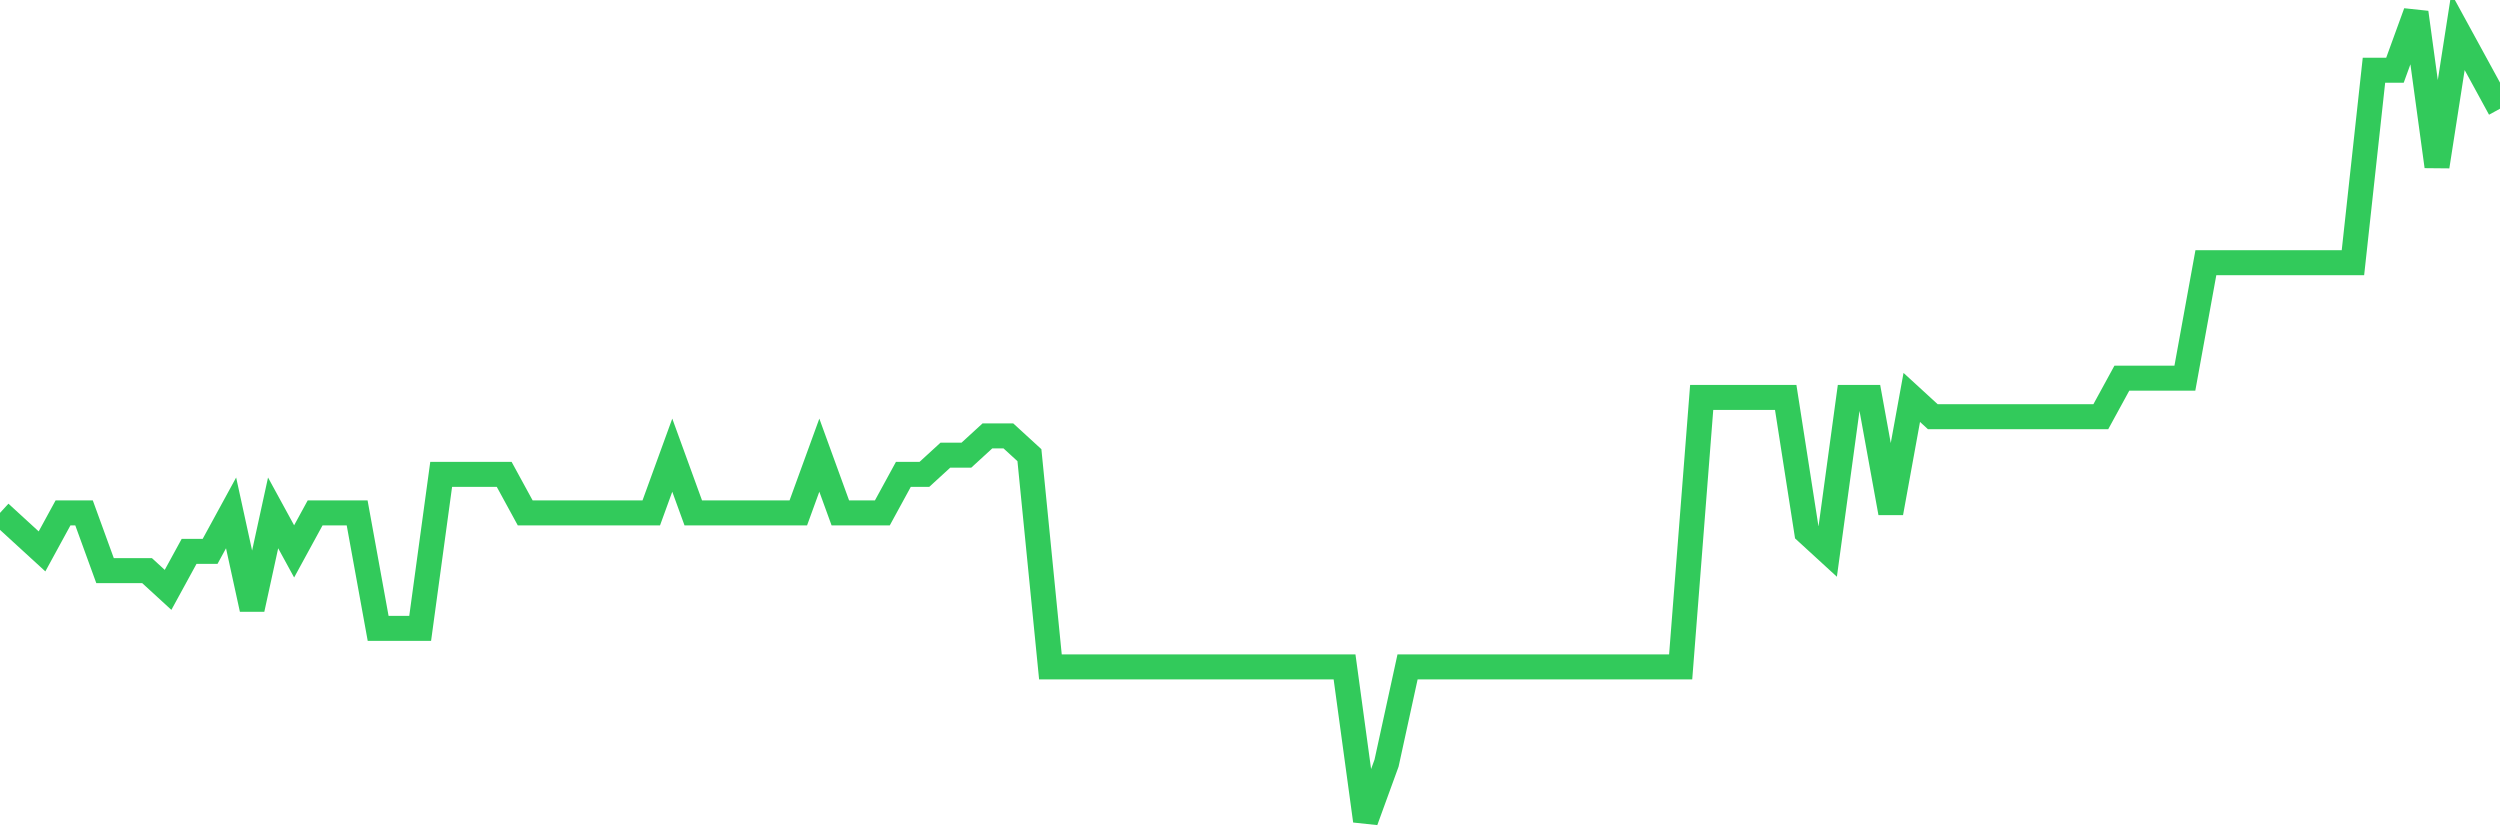 <svg
  xmlns="http://www.w3.org/2000/svg"
  xmlns:xlink="http://www.w3.org/1999/xlink"
  width="120"
  height="40"
  viewBox="0 0 120 40"
  preserveAspectRatio="none"
>
  <polyline
    points="0,24.619 1.008,25.543 2.017,26.467 3.025,24.619 4.034,24.619 5.042,27.39 6.05,27.39 7.059,27.39 8.067,28.314 9.076,26.467 10.084,26.467 11.092,24.619 12.101,29.238 13.109,24.619 14.118,26.467 15.126,24.619 16.134,24.619 17.143,24.619 18.151,30.162 19.16,30.162 20.168,30.162 21.176,22.771 22.185,22.771 23.193,22.771 24.202,22.771 25.21,24.619 26.218,24.619 27.227,24.619 28.235,24.619 29.244,24.619 30.252,24.619 31.261,24.619 32.269,21.848 33.277,24.619 34.286,24.619 35.294,24.619 36.303,24.619 37.311,24.619 38.319,24.619 39.328,21.848 40.336,24.619 41.345,24.619 42.353,24.619 43.361,22.771 44.37,22.771 45.378,21.848 46.387,21.848 47.395,20.924 48.403,20.924 49.412,21.848 50.42,32.01 51.429,32.01 52.437,32.01 53.445,32.01 54.454,32.01 55.462,32.01 56.471,32.01 57.479,32.01 58.487,32.01 59.496,32.01 60.504,32.01 61.513,32.01 62.521,32.01 63.529,32.01 64.538,32.01 65.546,39.4 66.555,36.629 67.563,32.01 68.571,32.01 69.58,32.01 70.588,32.01 71.597,32.01 72.605,32.01 73.613,32.01 74.622,32.01 75.63,32.01 76.639,32.01 77.647,32.01 78.655,32.01 79.664,32.01 80.672,32.01 81.681,19.076 82.689,19.076 83.697,19.076 84.706,19.076 85.714,19.076 86.723,25.543 87.731,26.467 88.739,19.076 89.748,19.076 90.756,24.619 91.765,19.076 92.773,20 93.782,20 94.79,20 95.798,20 96.807,20 97.815,20 98.824,20 99.832,20 100.84,20 101.849,18.152 102.857,18.152 103.866,18.152 104.874,18.152 105.882,12.61 106.891,12.61 107.899,12.61 108.908,12.61 109.916,12.61 110.924,12.61 111.933,12.61 112.941,12.61 113.95,3.371 114.958,3.371 115.966,0.6 116.975,7.99 117.983,1.524 118.992,3.371 120,5.219"
    fill="none"
    stroke="#32ca5b"
    stroke-width="1.2"
  >
  </polyline>
</svg>